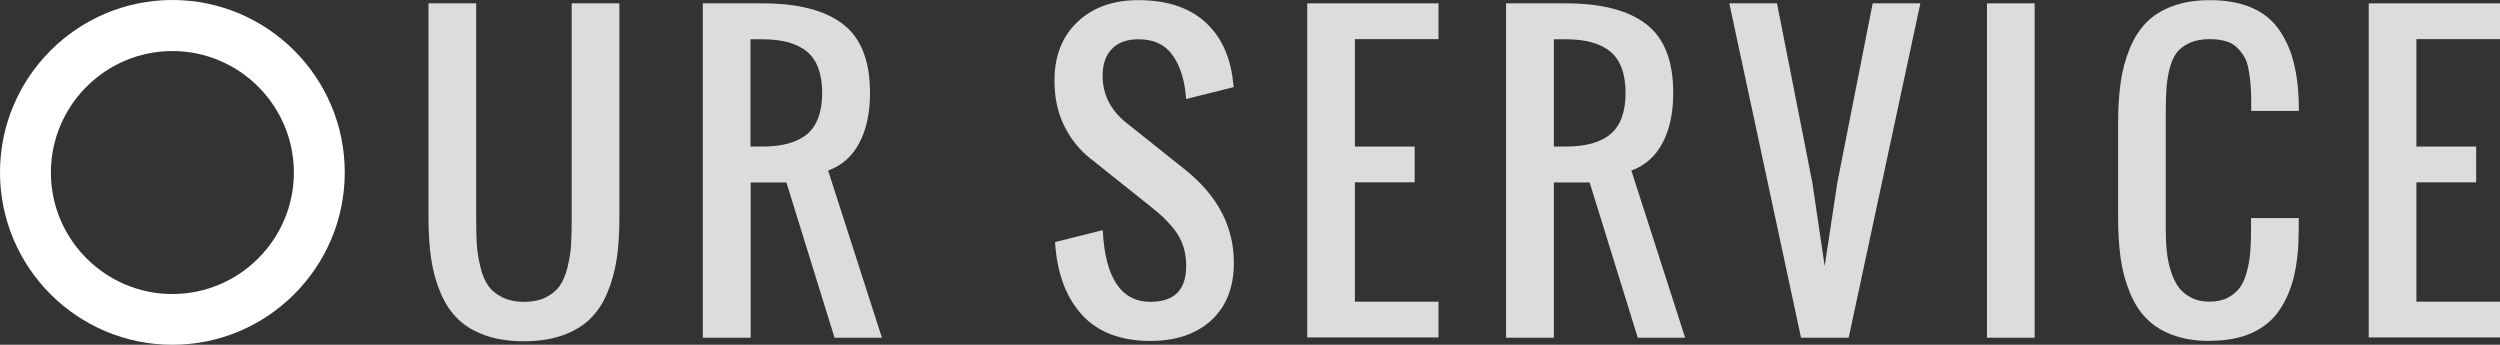 <?xml version="1.0" encoding="UTF-8"?><svg id="b" xmlns="http://www.w3.org/2000/svg" width="163.59" height="22.56" viewBox="0 0 163.59 22.56"><rect x="0" y="0" width="163.59" height="22.56" fill="#333333" stroke="none"/><defs><style>.d{fill:#fff;}.e{fill:#dcdcdc;}</style></defs><g id="c"><path class="e" d="M36.8,21.95c-.72.25-1.56.38-2.52.38s-1.79-.13-2.51-.38-1.32-.6-1.79-1.06c-.47-.45-.85-1.02-1.14-1.7s-.5-1.42-.62-2.22c-.12-.79-.18-1.69-.18-2.69V.22h3.12v14.06c0,.68.01,1.24.04,1.7s.1.94.23,1.46c.12.52.29.93.51,1.24.21.31.52.57.92.77s.87.3,1.43.3,1.04-.1,1.44-.3c.39-.2.7-.46.91-.77.22-.31.38-.72.51-1.24.12-.52.2-1,.22-1.46.03-.46.04-1.02.04-1.7V.22h3.12v14.06c0,1-.06,1.9-.18,2.69-.12.79-.33,1.53-.62,2.22s-.67,1.25-1.14,1.7c-.47.45-1.06.8-1.79,1.06Z"/><path class="e" d="M45.99,22.09V.22h3.91c2.33,0,4.08.45,5.26,1.36,1.18.9,1.77,2.4,1.77,4.5,0,1.3-.23,2.39-.7,3.27-.46.88-1.14,1.48-2.04,1.81l3.52,10.94h-3.1l-3.15-10.16h-2.34v10.16h-3.12ZM49.11,9.59h.78c1.3,0,2.28-.27,2.93-.82.65-.55.98-1.45.98-2.69s-.33-2.14-.98-2.69c-.65-.55-1.63-.82-2.93-.82h-.78v7.03Z"/><path class="e" d="M75.29,22.31c-1.97,0-3.47-.58-4.51-1.73-1.04-1.16-1.62-2.73-1.74-4.74l3.12-.78c.15,3.12,1.2,4.69,3.12,4.69,1.56,0,2.34-.78,2.34-2.34,0-.46-.06-.89-.19-1.29-.13-.39-.32-.76-.58-1.09-.26-.33-.5-.59-.71-.79-.21-.2-.5-.45-.87-.74l-3.91-3.12c-.72-.56-1.29-1.28-1.72-2.14-.43-.87-.64-1.85-.64-2.96,0-1.61.5-2.89,1.5-3.84,1-.95,2.33-1.43,3.98-1.43,1.77,0,3.18.43,4.23,1.3,1.04.87,1.69,2.09,1.93,3.68.02.17.05.41.09.71l-3.12.78c0-.14-.03-.35-.06-.62-.14-.99-.45-1.79-.93-2.39-.48-.6-1.19-.9-2.13-.9-.75,0-1.33.21-1.73.63-.41.42-.61,1-.61,1.75,0,1.23.52,2.26,1.56,3.09l3.91,3.12c2.08,1.68,3.12,3.7,3.12,6.04,0,1.6-.5,2.86-1.48,3.76-.99.9-2.32,1.35-3.99,1.35Z"/><path class="e" d="M85.54,22.09V.22h8.59v2.34h-5.47v7.03h3.91v2.34h-3.91v7.81h5.47v2.34h-8.59Z"/><path class="e" d="M98.55,22.09V.22h3.91c2.33,0,4.08.45,5.26,1.36,1.18.9,1.77,2.4,1.77,4.5,0,1.3-.23,2.39-.7,3.27-.46.88-1.14,1.48-2.04,1.81l3.52,10.94h-3.1l-3.15-10.16h-2.34v10.16h-3.12ZM101.68,9.59h.78c1.3,0,2.28-.27,2.93-.82.65-.55.98-1.45.98-2.69s-.33-2.14-.98-2.69c-.65-.55-1.63-.82-2.93-.82h-.78v7.03Z"/><path class="e" d="M117.85,22.09L113.16.22h3.12l2.31,11.72.81,5.47.83-5.47L122.54.22h3.12l-4.69,21.88h-3.12Z"/><path class="e" d="M130.02,22.09V.22h3.12v21.88h-3.12Z"/><path class="e" d="M144.6,22.31c-.92,0-1.73-.13-2.43-.39-.7-.26-1.27-.62-1.72-1.08s-.81-1.03-1.09-1.72c-.28-.69-.48-1.42-.59-2.2s-.17-1.66-.17-2.65v-6.24c0-.98.06-1.87.17-2.65s.31-1.52.59-2.2c.28-.69.65-1.26,1.09-1.71.45-.46,1.02-.81,1.72-1.07.7-.26,1.51-.39,2.43-.39,1.02,0,1.9.15,2.64.45s1.33.74,1.78,1.33c.44.59.78,1.27,1,2.04.22.77.36,1.68.4,2.71,0,.15.01.39.01.72h-3.12v-.7c0-.43-.02-.8-.05-1.11-.02-.3-.07-.62-.13-.95s-.16-.6-.29-.81c-.13-.21-.29-.42-.48-.6-.19-.18-.43-.32-.73-.4-.29-.08-.63-.13-1.03-.13-.5,0-.94.08-1.3.24-.36.16-.65.37-.85.63-.2.26-.36.6-.47,1.03-.11.43-.18.85-.21,1.26s-.05.92-.05,1.52v7.81c0,.52.02.99.07,1.42.04.42.13.84.26,1.26.13.42.3.77.51,1.06.21.29.48.51.83.69.35.18.75.26,1.21.26s.86-.09,1.2-.27c.33-.18.6-.41.79-.68.19-.28.34-.63.45-1.06.11-.43.18-.85.21-1.26.03-.41.05-.88.05-1.42v-.78h3.12v.78c0,1.13-.1,2.12-.3,2.98s-.52,1.61-.96,2.26c-.44.66-1.05,1.15-1.81,1.5-.76.34-1.68.51-2.75.51Z"/><path class="e" d="M155,22.09V.22h8.59v2.34h-5.47v7.03h3.91v2.34h-3.91v7.81h5.47v2.34h-8.59Z"/><path class="d" d="M11.28,22.56C5.06,22.56,0,17.5,0,11.28S5.06,0,11.28,0s11.28,5.06,11.28,11.28-5.06,11.28-11.28,11.28ZM11.28,3.34c-4.38,0-7.95,3.57-7.95,7.95s3.57,7.95,7.95,7.95,7.95-3.57,7.95-7.95-3.57-7.95-7.95-7.95Z"/></g></svg>